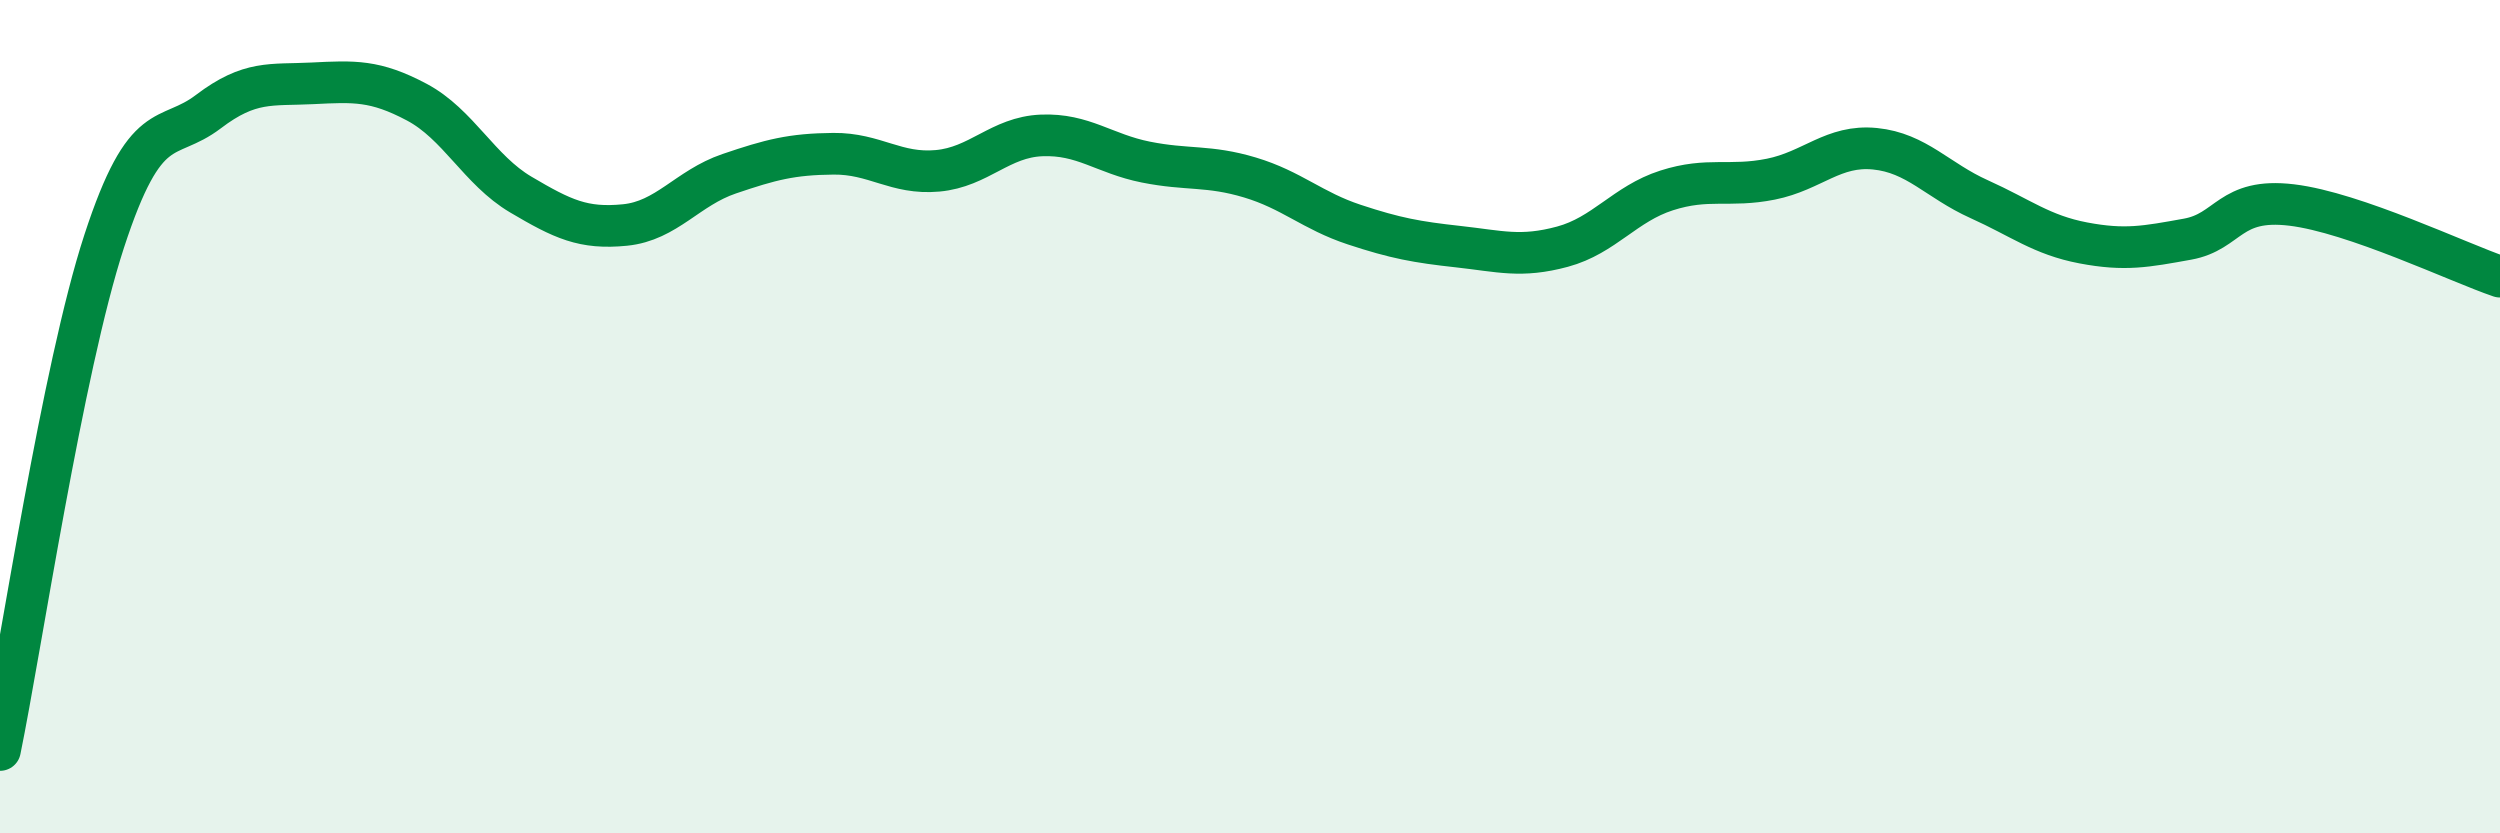 
    <svg width="60" height="20" viewBox="0 0 60 20" xmlns="http://www.w3.org/2000/svg">
      <path
        d="M 0,18 C 0.5,15.56 1.5,8.85 2.5,5.79 C 3.5,2.73 4,3.44 5,2.68 C 6,1.92 6.5,2.05 7.5,2 C 8.5,1.95 9,1.92 10,2.45 C 11,2.98 11.5,4.08 12.5,4.67 C 13.5,5.26 14,5.5 15,5.4 C 16,5.3 16.5,4.51 17.5,4.17 C 18.5,3.83 19,3.7 20,3.69 C 21,3.68 21.5,4.19 22.5,4.1 C 23.5,4.01 24,3.29 25,3.25 C 26,3.21 26.5,3.69 27.5,3.89 C 28.5,4.09 29,3.96 30,4.26 C 31,4.56 31.5,5.06 32.5,5.39 C 33.5,5.72 34,5.81 35,5.92 C 36,6.03 36.5,6.19 37.5,5.92 C 38.5,5.65 39,4.89 40,4.57 C 41,4.25 41.5,4.5 42.5,4.3 C 43.5,4.1 44,3.47 45,3.57 C 46,3.67 46.5,4.33 47.5,4.78 C 48.5,5.23 49,5.64 50,5.83 C 51,6.02 51.5,5.92 52.5,5.74 C 53.5,5.56 53.5,4.74 55,4.92 C 56.5,5.1 59,6.3 60,6.64L60 20L0 20Z"
        fill="#008740"
        opacity="0.1"
        stroke-linecap="round"
        stroke-linejoin="round"
      />
      <path
        d="M 0,18 C 0.5,15.56 1.5,8.85 2.5,5.79 C 3.5,2.73 4,3.44 5,2.68 C 6,1.92 6.5,2.05 7.5,2 C 8.5,1.95 9,1.92 10,2.45 C 11,2.98 11.5,4.08 12.5,4.67 C 13.5,5.26 14,5.5 15,5.4 C 16,5.3 16.5,4.51 17.5,4.17 C 18.5,3.83 19,3.7 20,3.69 C 21,3.68 21.5,4.19 22.5,4.1 C 23.5,4.01 24,3.29 25,3.25 C 26,3.21 26.5,3.69 27.5,3.89 C 28.5,4.09 29,3.96 30,4.26 C 31,4.56 31.5,5.06 32.5,5.39 C 33.5,5.72 34,5.81 35,5.92 C 36,6.03 36.5,6.19 37.5,5.92 C 38.5,5.65 39,4.89 40,4.57 C 41,4.25 41.5,4.5 42.5,4.3 C 43.5,4.1 44,3.47 45,3.57 C 46,3.67 46.5,4.33 47.5,4.78 C 48.5,5.23 49,5.64 50,5.83 C 51,6.02 51.5,5.92 52.5,5.74 C 53.5,5.56 53.5,4.74 55,4.92 C 56.5,5.1 59,6.3 60,6.64"
        stroke="#008740"
        stroke-width="1"
        fill="none"
        stroke-linecap="round"
        stroke-linejoin="round"
      />
    </svg>
  